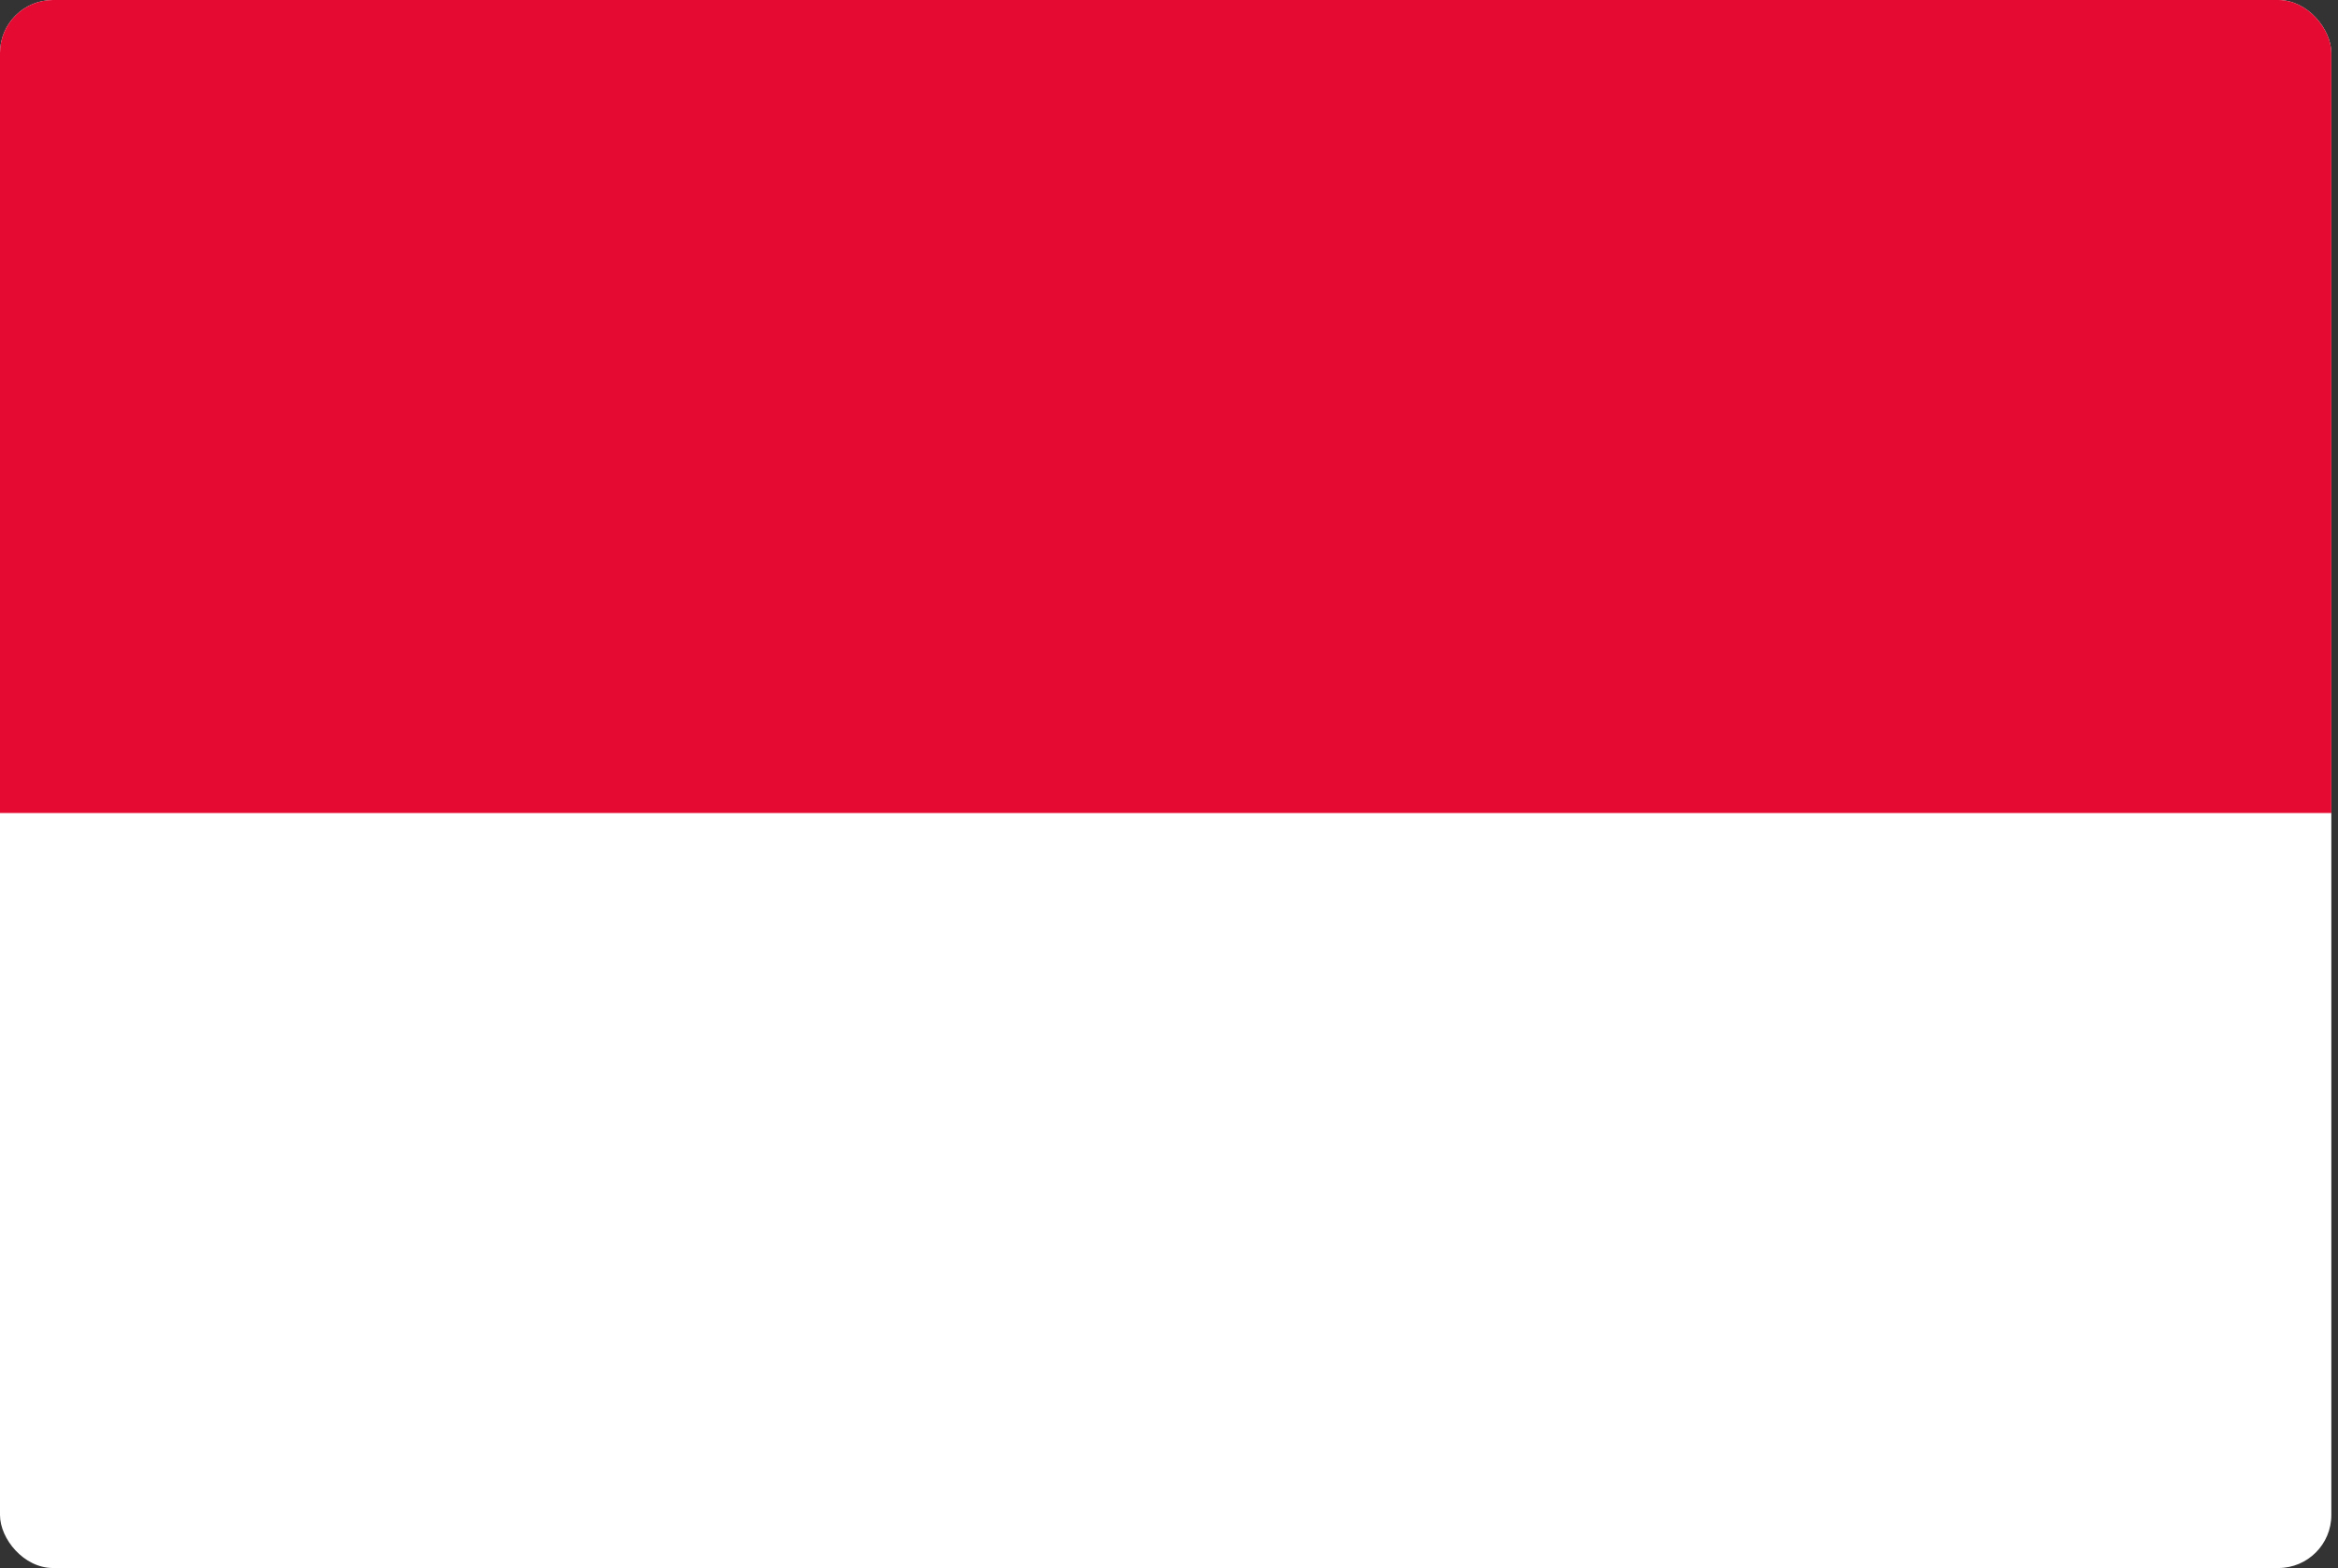 <?xml version="1.0" encoding="UTF-8"?> <svg xmlns="http://www.w3.org/2000/svg" width="161" height="108" viewBox="0 0 161 108" fill="none"><rect x="0" y="0" width="161" height="108" fill="#333333" stroke="none"/> <g clip-path="url(#clip0_2_123)"> <rect width="160.541" height="108" rx="3.649" fill="white"></rect> <rect x="-24" width="220" height="56" fill="#E40A31"></rect> </g> <defs> <clipPath id="clip0_2_123"> <rect width="160.541" height="108" rx="3.649" fill="white"></rect> </clipPath> </defs> </svg> 